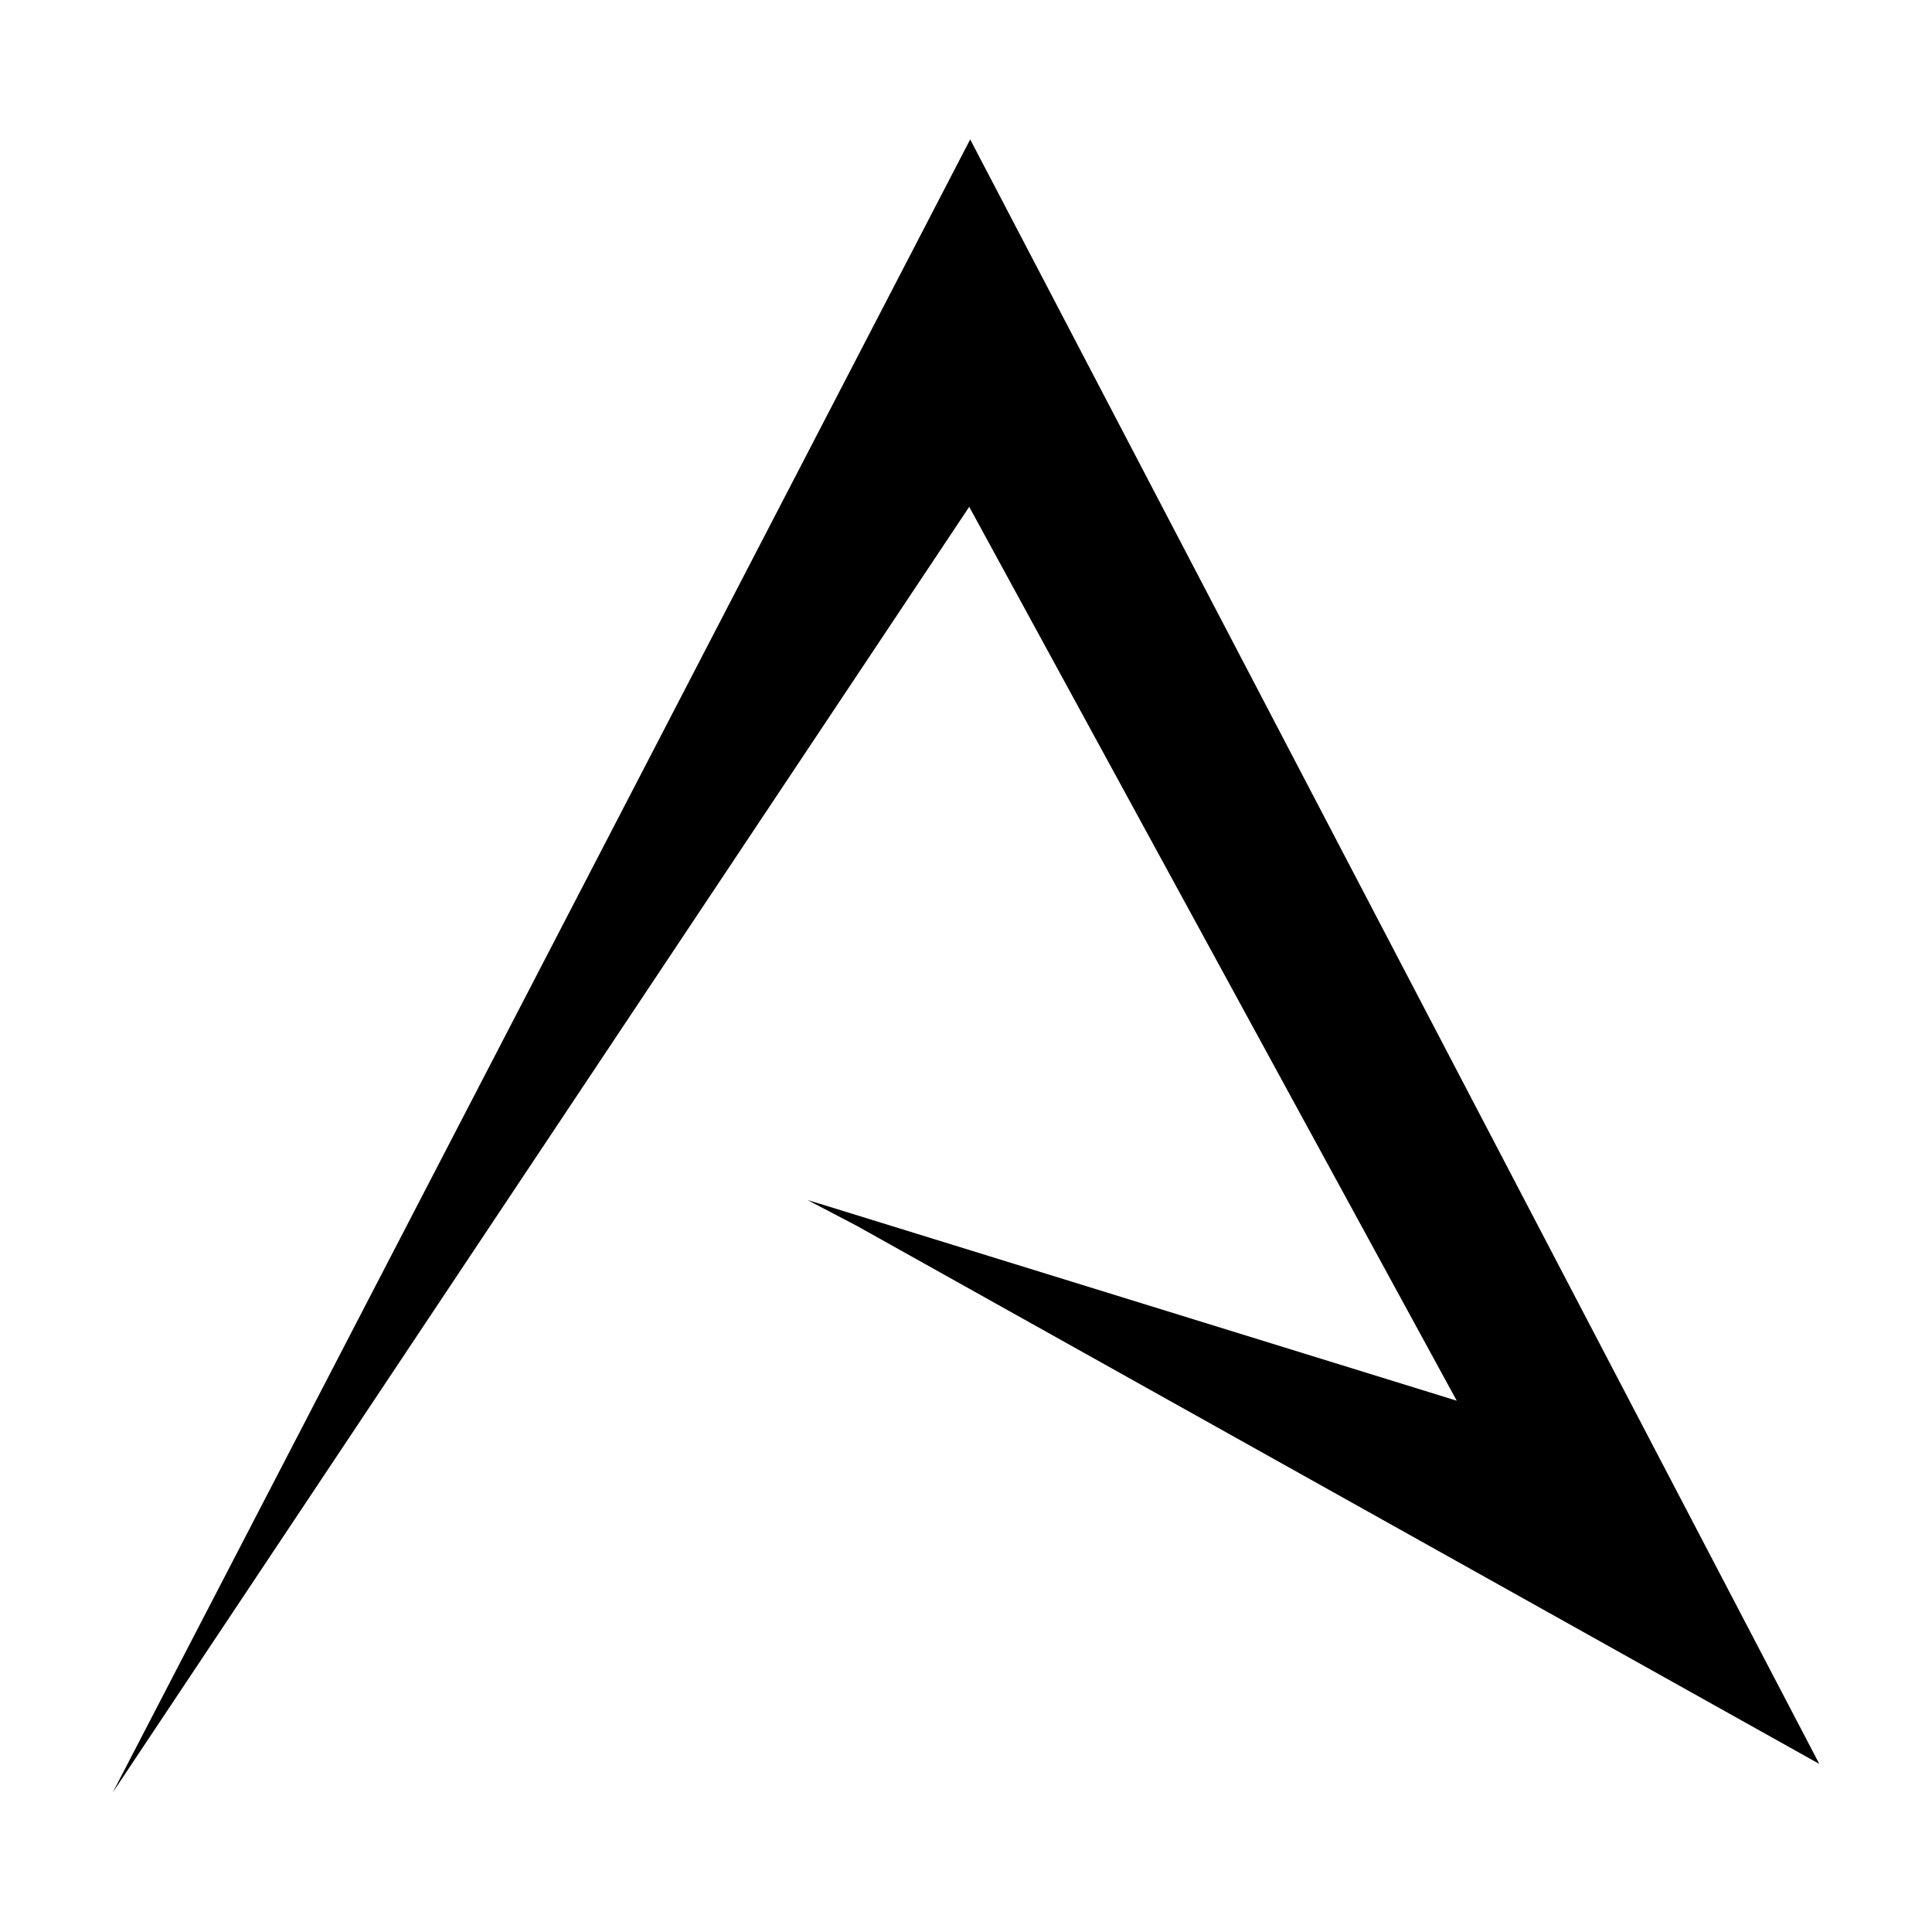 <?xml version="1.0" encoding="UTF-8"?> <svg xmlns="http://www.w3.org/2000/svg" id="Layer_1" version="1.1" viewBox="0 0 600 600"><polygon id="A" points="250.8 372.7 266.1 380.7 565 547.8 301.3 43.3 35 556.7 301 157.4 452.4 435 254.8 373.9 250.8 372.7"></polygon></svg> 